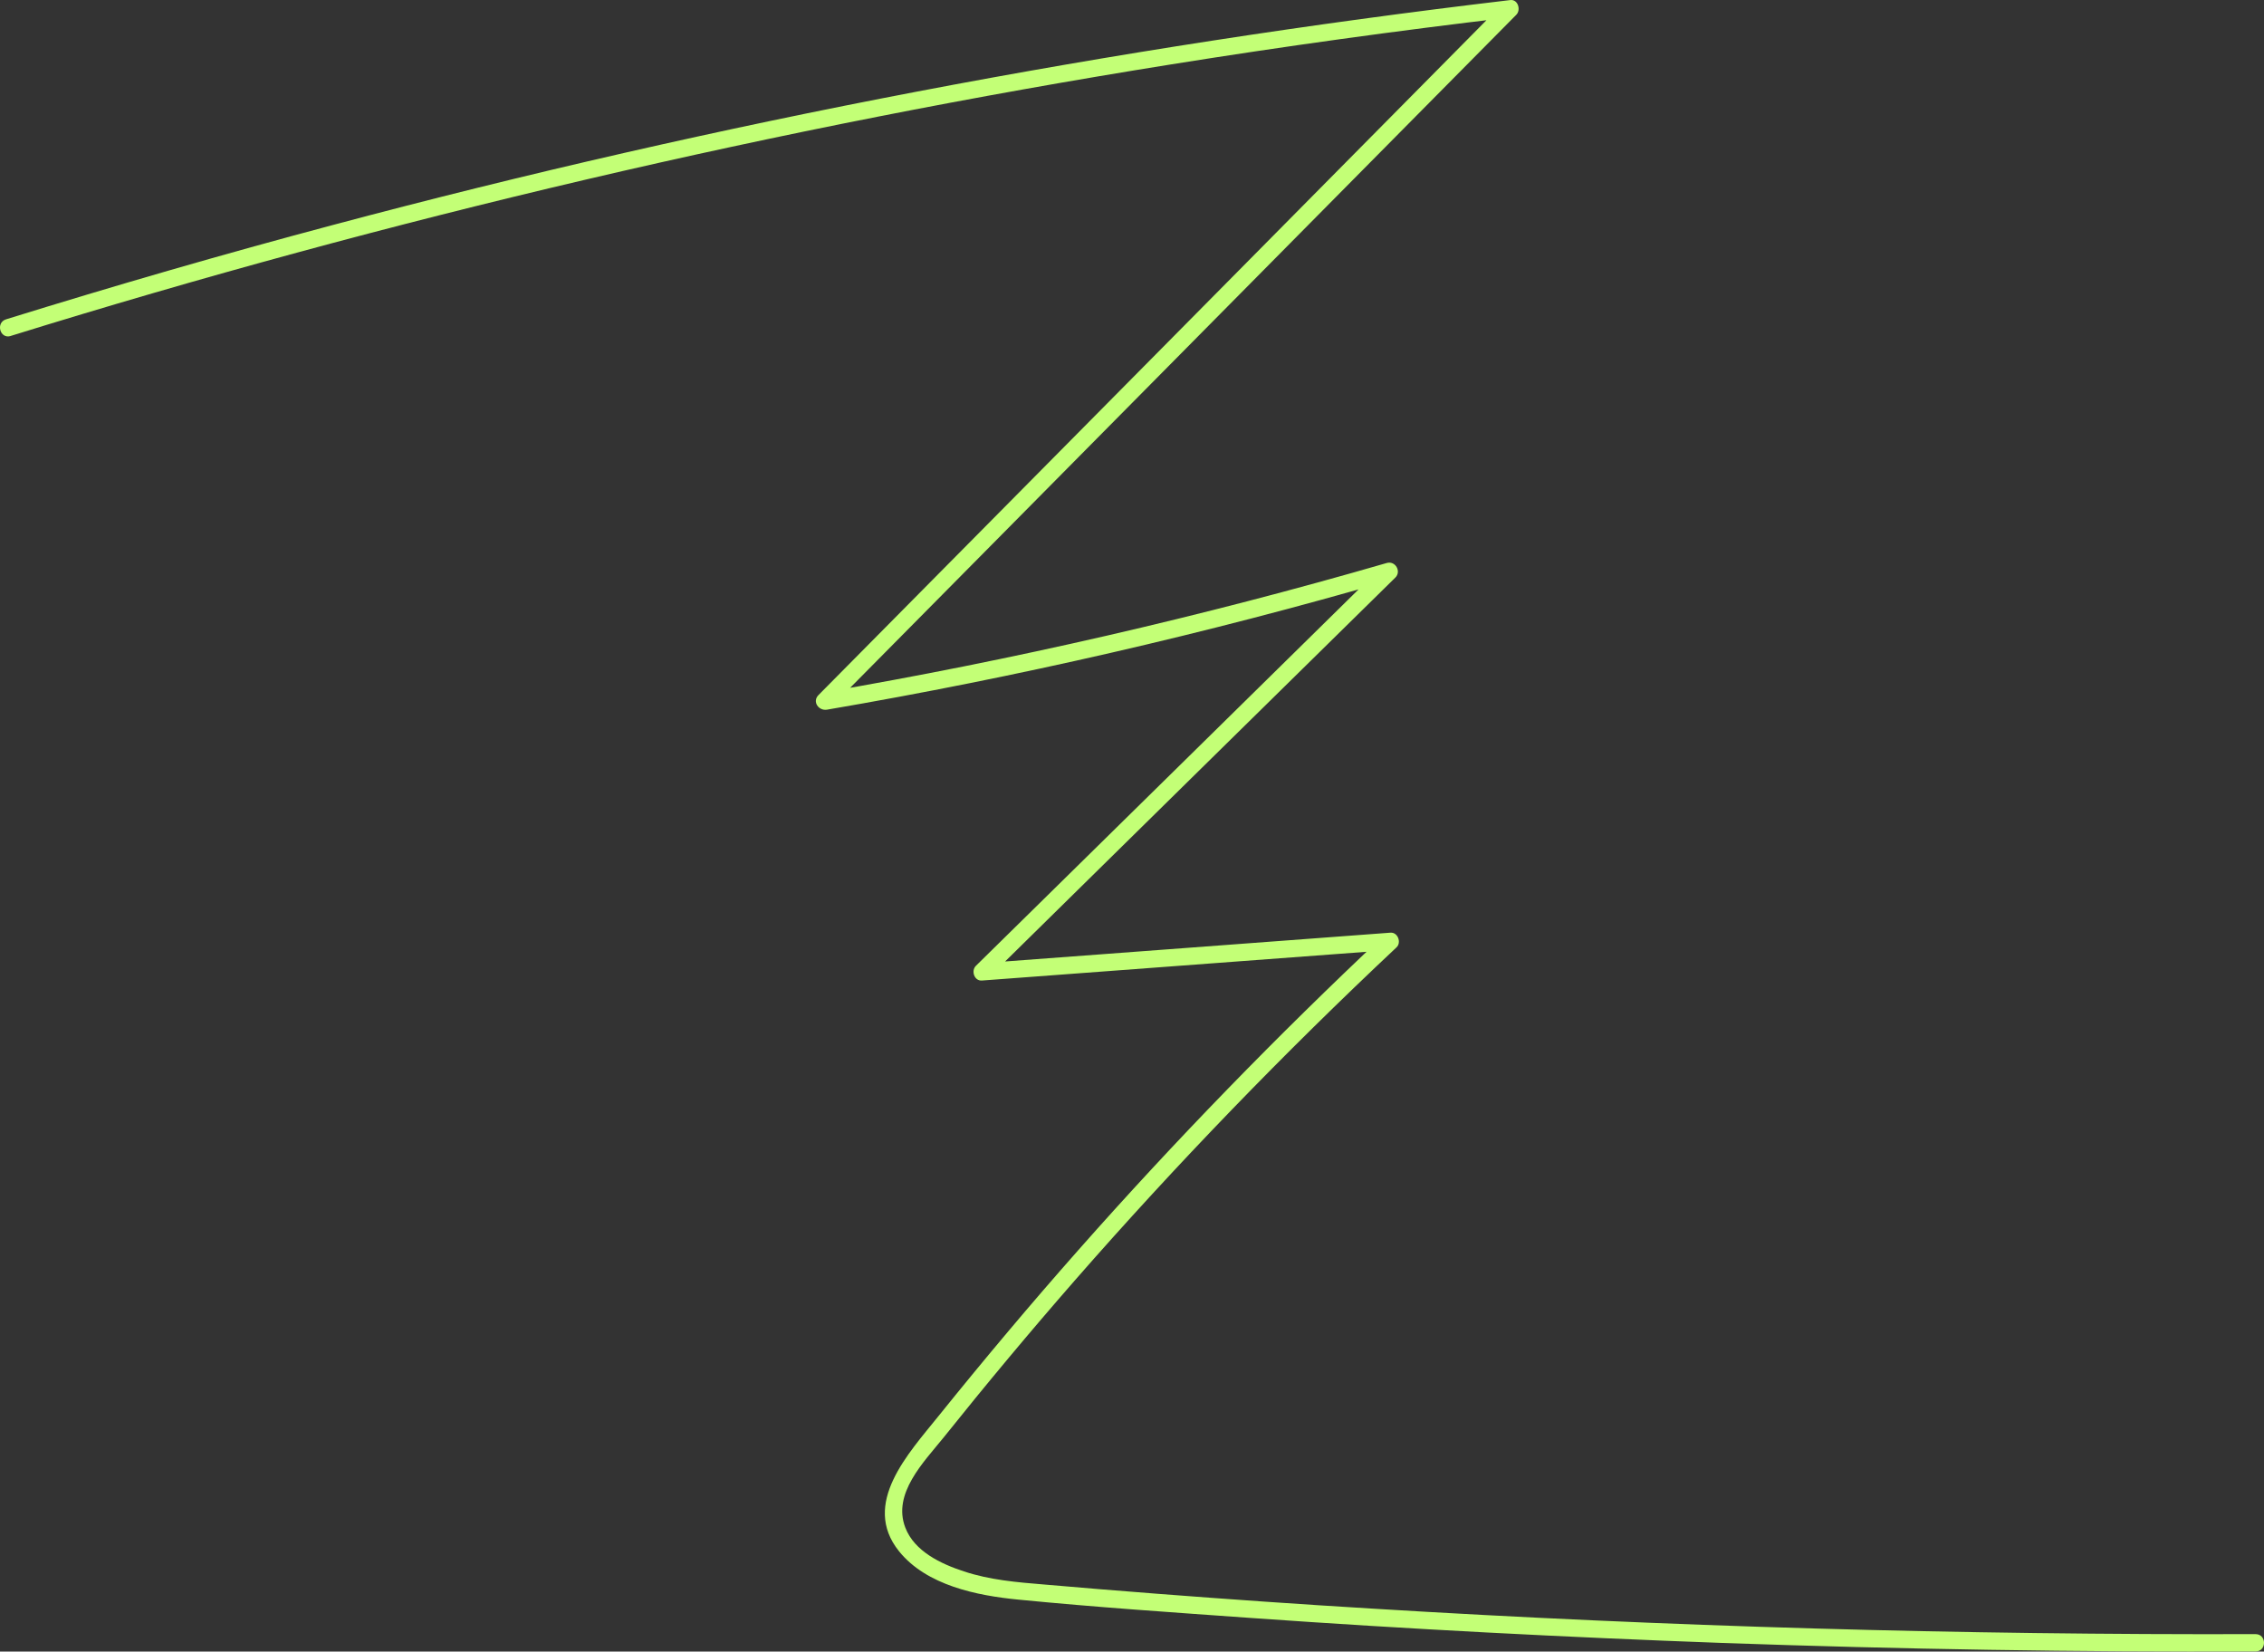 <svg width="85" height="62" viewBox="0 0 85 62" fill="none" xmlns="http://www.w3.org/2000/svg">
<rect x="0" y="0" width="85" height="62" fill="#333333" stroke="none"/>
<path d="M0.399 12.612C14.649 8.192 29.222 4.774 43.965 2.418C48.194 1.741 52.435 1.155 56.69 0.654L56.46 0.1C47.885 8.765 39.31 17.43 30.728 26.094C30.485 26.342 30.735 26.693 31.05 26.641C38.205 25.417 45.281 23.79 52.245 21.772L51.922 21.225C46.826 26.237 41.736 31.25 36.64 36.256C36.449 36.445 36.581 36.836 36.87 36.809C41.98 36.425 47.083 36.048 52.192 35.664L51.962 35.11C47.957 38.873 44.123 42.812 40.487 46.926C38.685 48.964 36.936 51.047 35.233 53.162C34.115 54.556 32.319 56.45 33.753 58.234C34.785 59.516 36.679 59.9 38.238 60.05C41.151 60.336 44.071 60.532 46.99 60.74C52.883 61.157 58.781 61.462 64.687 61.677C71.348 61.912 78.016 62.022 84.684 61.996C85.105 61.996 85.105 61.345 84.684 61.345C73.63 61.378 62.569 61.065 51.535 60.388C48.832 60.226 46.129 60.037 43.426 59.828C42.019 59.718 40.618 59.607 39.211 59.483C38.185 59.399 37.166 59.314 36.186 58.989C35.331 58.709 34.332 58.24 33.99 57.348C33.496 56.072 34.68 54.888 35.417 53.976C37.021 51.971 38.665 49.999 40.355 48.065C44.169 43.703 48.2 39.537 52.429 35.566C52.626 35.384 52.481 34.987 52.199 35.013C47.089 35.397 41.986 35.774 36.877 36.158L37.107 36.712C42.203 31.699 47.293 26.687 52.389 21.68C52.62 21.453 52.389 21.043 52.067 21.134C45.103 23.152 38.021 24.779 30.873 26.003L31.195 26.55C39.77 17.885 48.345 9.221 56.927 0.556C57.111 0.374 56.993 -0.036 56.697 0.003C41.782 1.767 26.999 4.579 12.499 8.446C8.383 9.54 4.299 10.724 0.228 11.987C-0.173 12.111 -0.002 12.742 0.406 12.612H0.399Z" fill="#C3FF76"/>
</svg>

